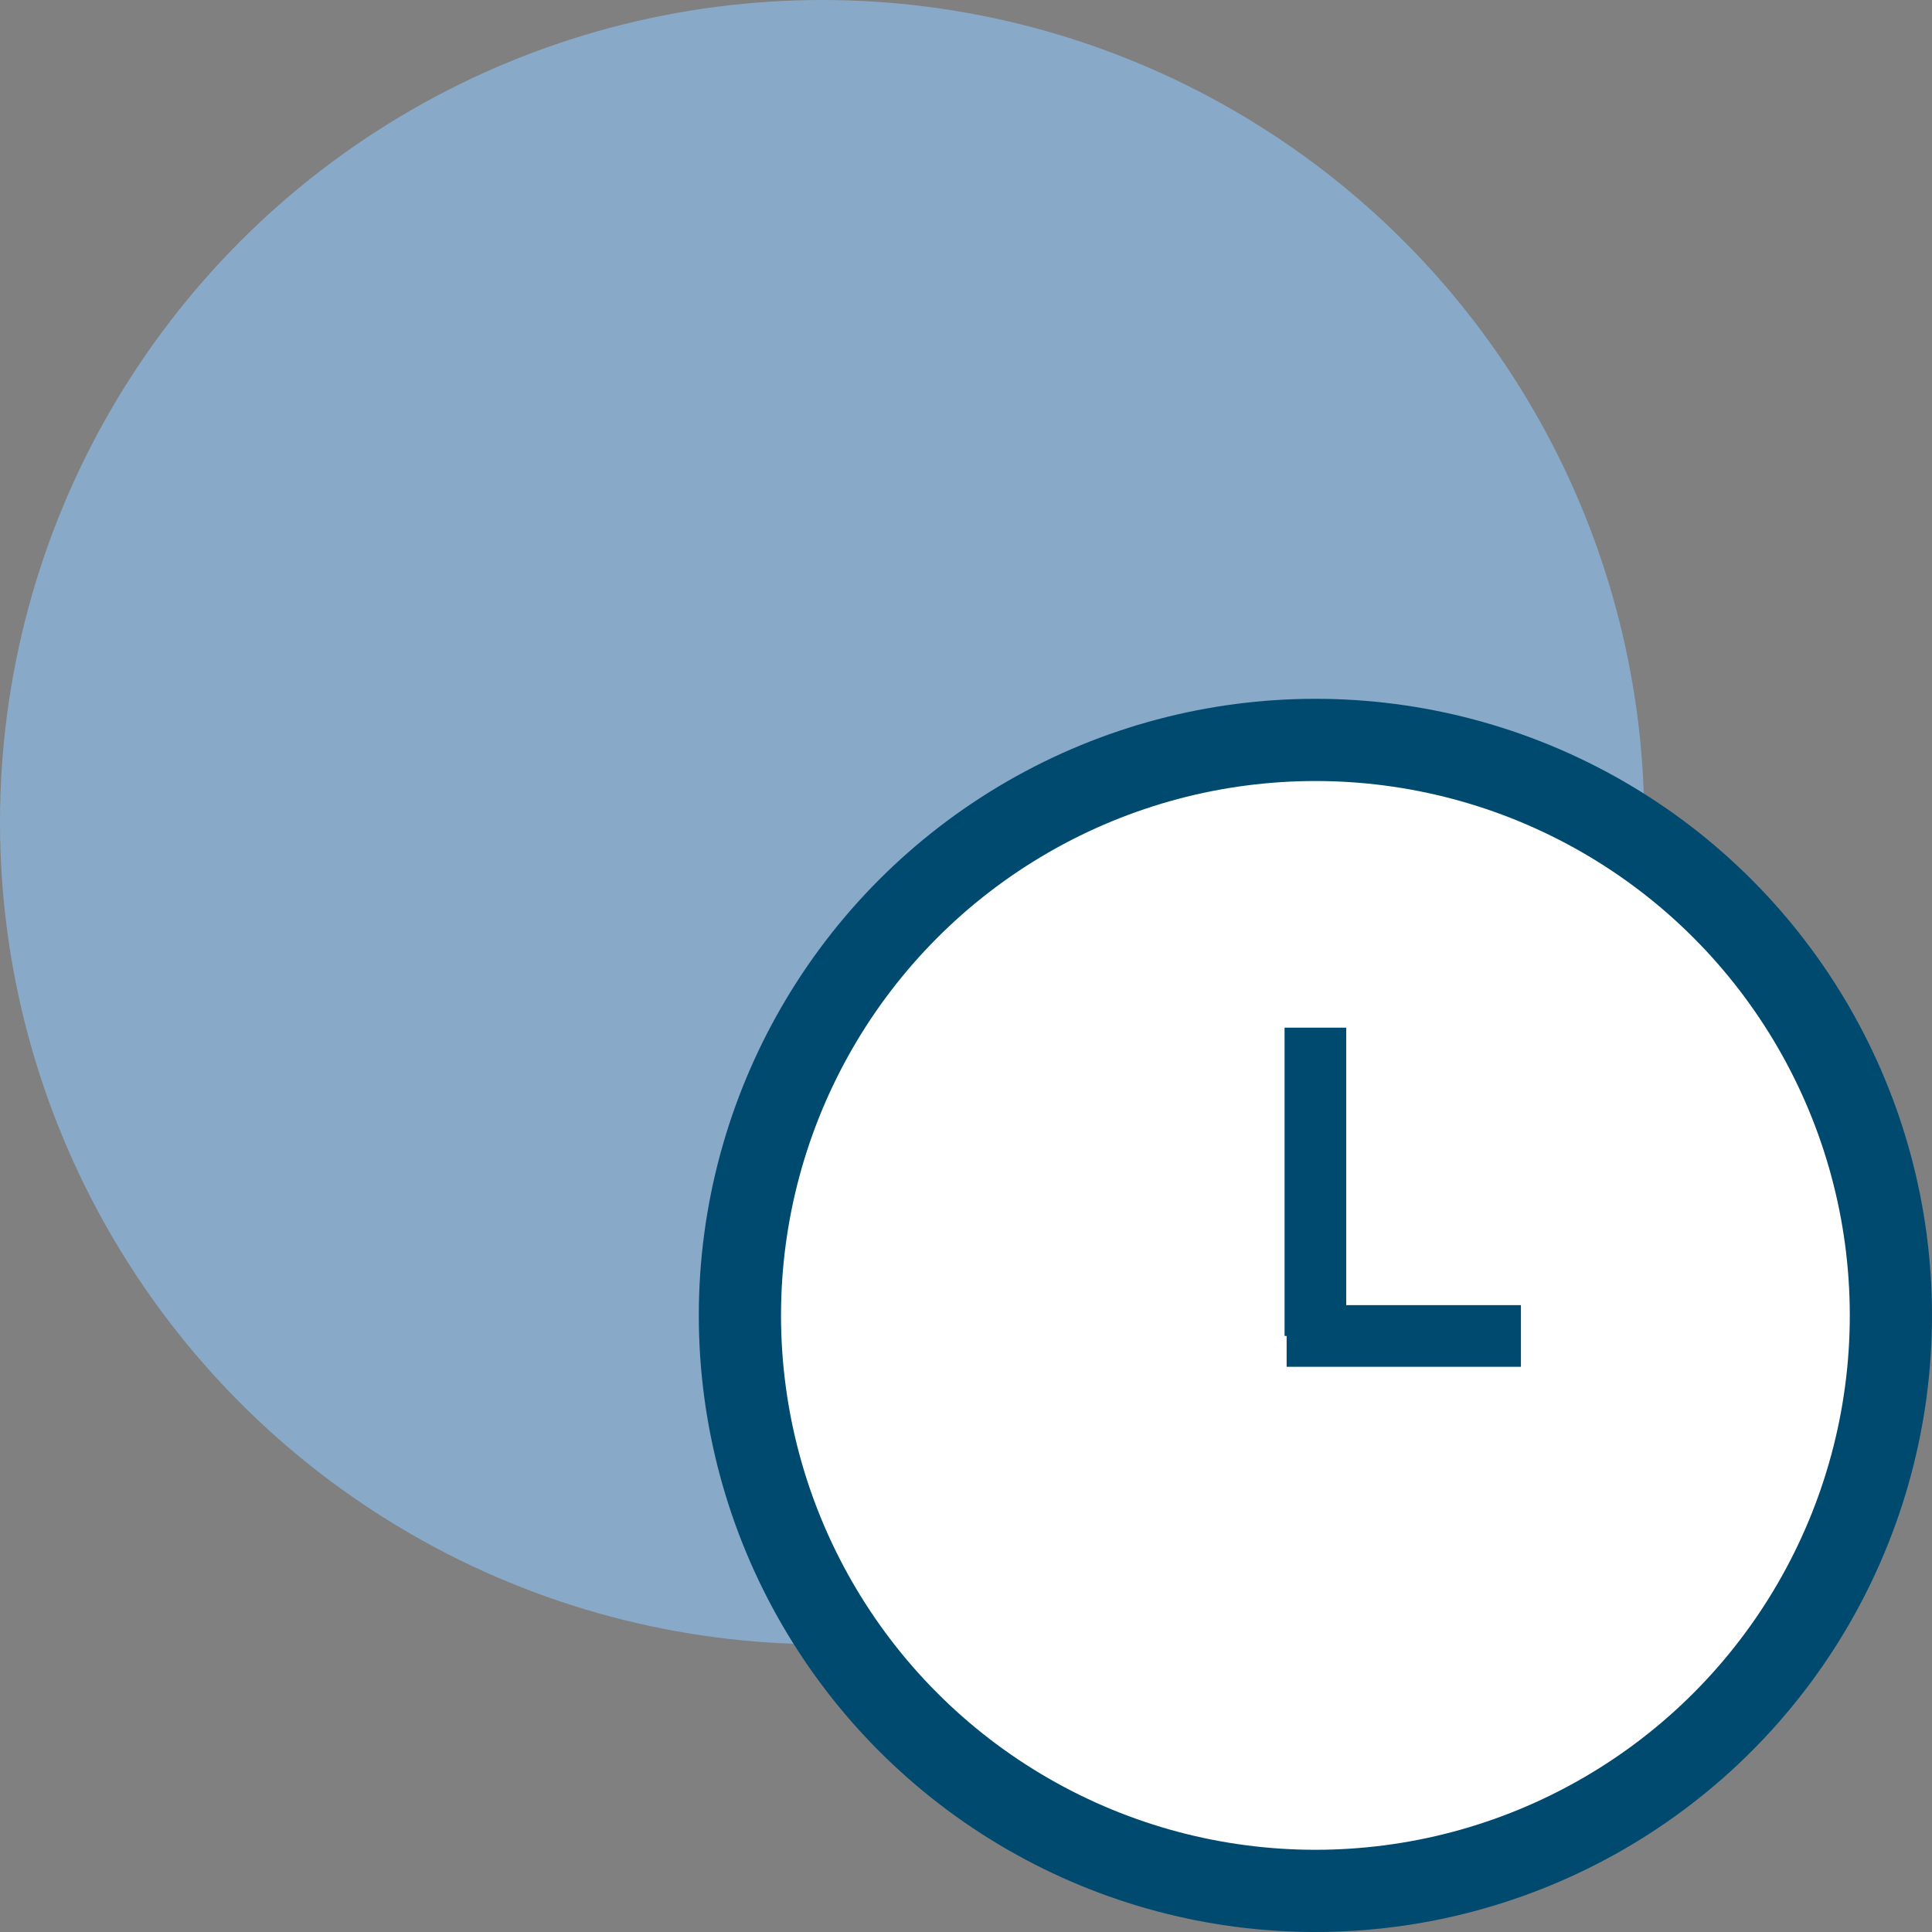 <?xml version="1.0" encoding="UTF-8"?><svg id="a" xmlns="http://www.w3.org/2000/svg" viewBox="0 0 47 47"><rect x="0" y="0" width="47" height="47" fill="#808080" stroke="none"/><defs><style>.b{stroke-width:1.5px;}.b,.c{fill:none;stroke:#004a70;stroke-miterlimit:10;}.d{fill:#fff;}.e{fill:#89a9c8;}.c{stroke-width:2px;}</style></defs><circle class="e" cx="20" cy="20" r="20"/><circle class="d" cx="32" cy="32" r="14"/><circle class="c" cx="32" cy="32" r="14"/><line class="b" x1="32" y1="25" x2="32" y2="32.5"/><line class="b" x1="31.3" y1="32.5" x2="37" y2="32.5"/></svg>